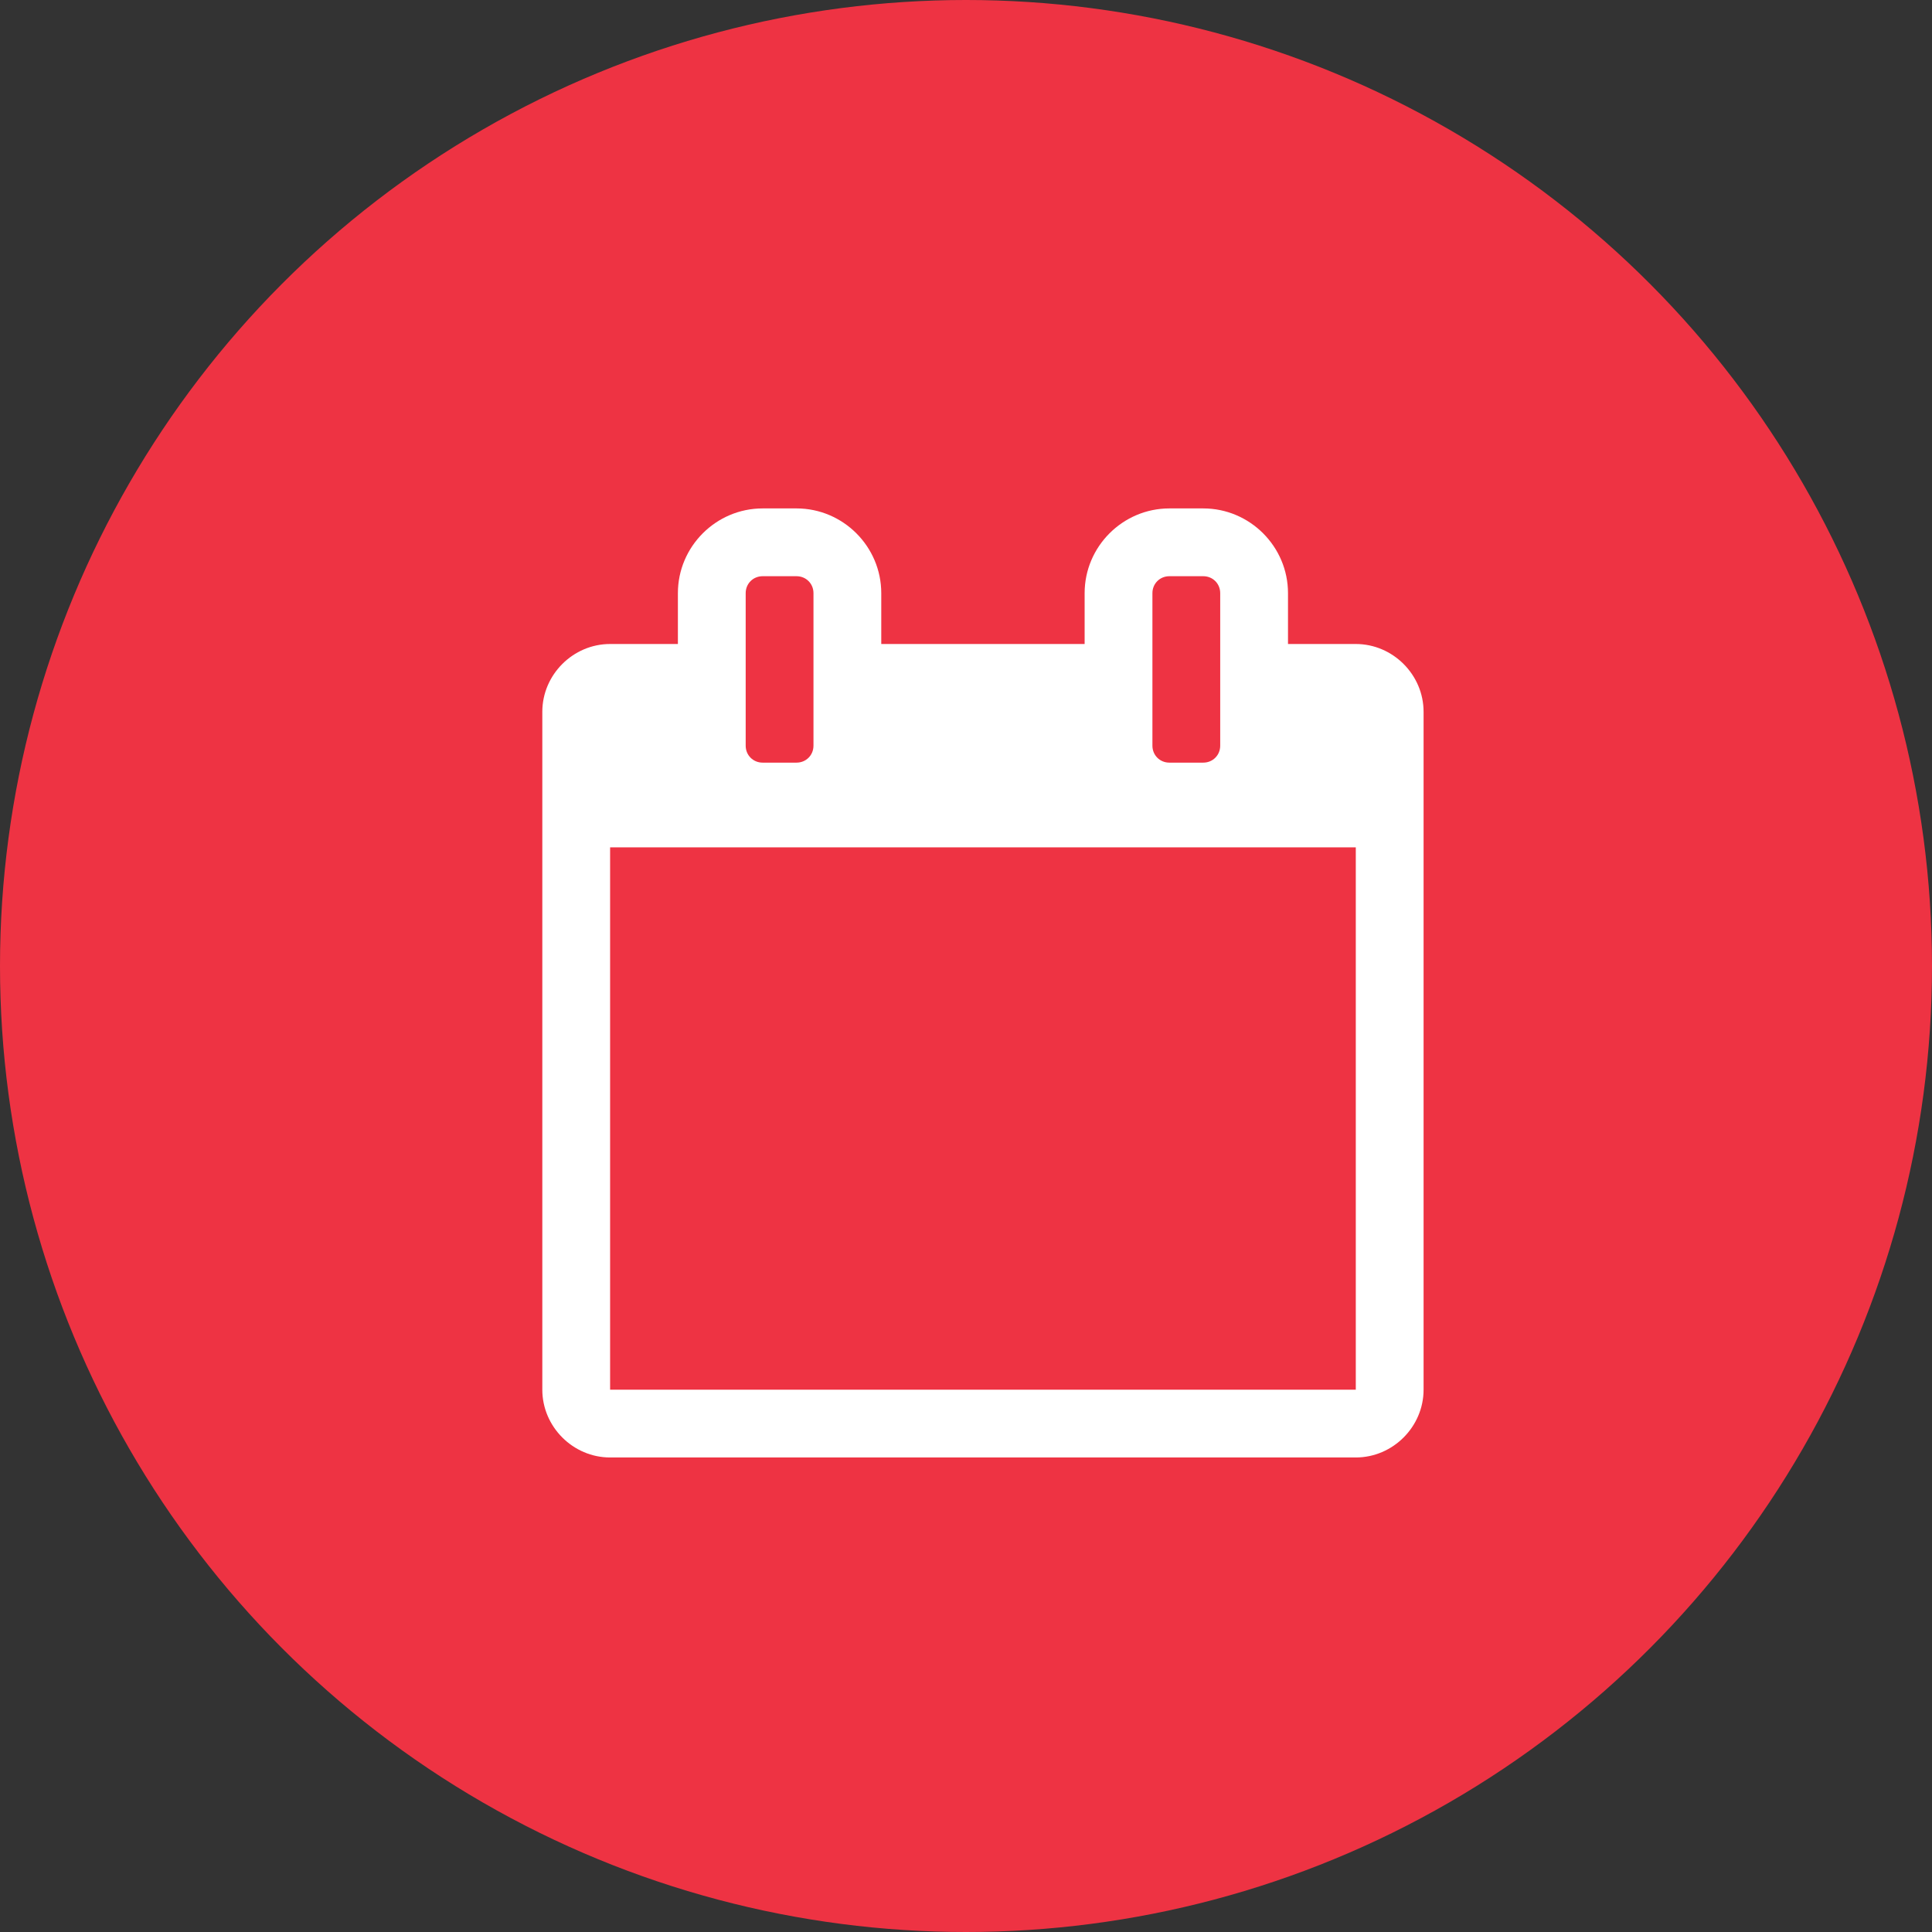 <?xml version="1.0" encoding="UTF-8"?>
<svg width="57px" height="57px" viewBox="0 0 57 57" version="1.1" xmlns="http://www.w3.org/2000/svg" xmlns:xlink="http://www.w3.org/1999/xlink">
    <rect x="0" y="0" width="57" height="57" fill="#333333" stroke="none"/>
    <!-- Generator: Sketch 50.2 (55047) - http://www.bohemiancoding.com/sketch -->
    <title>book</title>
    <desc>Created with Sketch.</desc>
    <defs></defs>
    <g id="Homepage" stroke="none" stroke-width="1" fill="none" fill-rule="evenodd">
        <g id="Baby---D---Text-Page" transform="translate(-677, -3161)">
            <g id="book" transform="translate(677, 3161)">
                <g id="Group-Copy">
                    <circle id="bg" fill="#EE3343" cx="28.5" cy="28.5" r="28.5"></circle>
                    <path d="M18,41 L40,41 L40,25 L18,25 L18,41 Z M24,22 L24,17.5 C24,17.219 23.781,17 23.5,17 L22.5,17 C22.219,17 22,17.219 22,17.5 L22,22 C22,22.281 22.219,22.5 22.5,22.5 L23.5,22.5 C23.781,22.5 24,22.281 24,22 Z M36,22 L36,17.5 C36,17.219 35.781,17 35.5,17 L34.5,17 C34.219,17 34,17.219 34,17.5 L34,22 C34,22.281 34.219,22.5 34.5,22.5 L35.5,22.5 C35.781,22.5 36,22.281 36,22 Z M42,21 L42,41 C42,42.094 41.094,43 40,43 L18,43 C16.906,43 16,42.094 16,41 L16,21 C16,19.906 16.906,19 18,19 L20,19 L20,17.5 C20,16.125 21.125,15 22.5,15 L23.5,15 C24.875,15 26,16.125 26,17.5 L26,19 L32,19 L32,17.5 C32,16.125 33.125,15 34.5,15 L35.5,15 C36.875,15 38,16.125 38,17.5 L38,19 L40,19 C41.094,19 42,19.906 42,21 Z" id="calendar" fill="#FFFFFF"></path>
                </g>
            </g>
        </g>
    </g>
</svg>